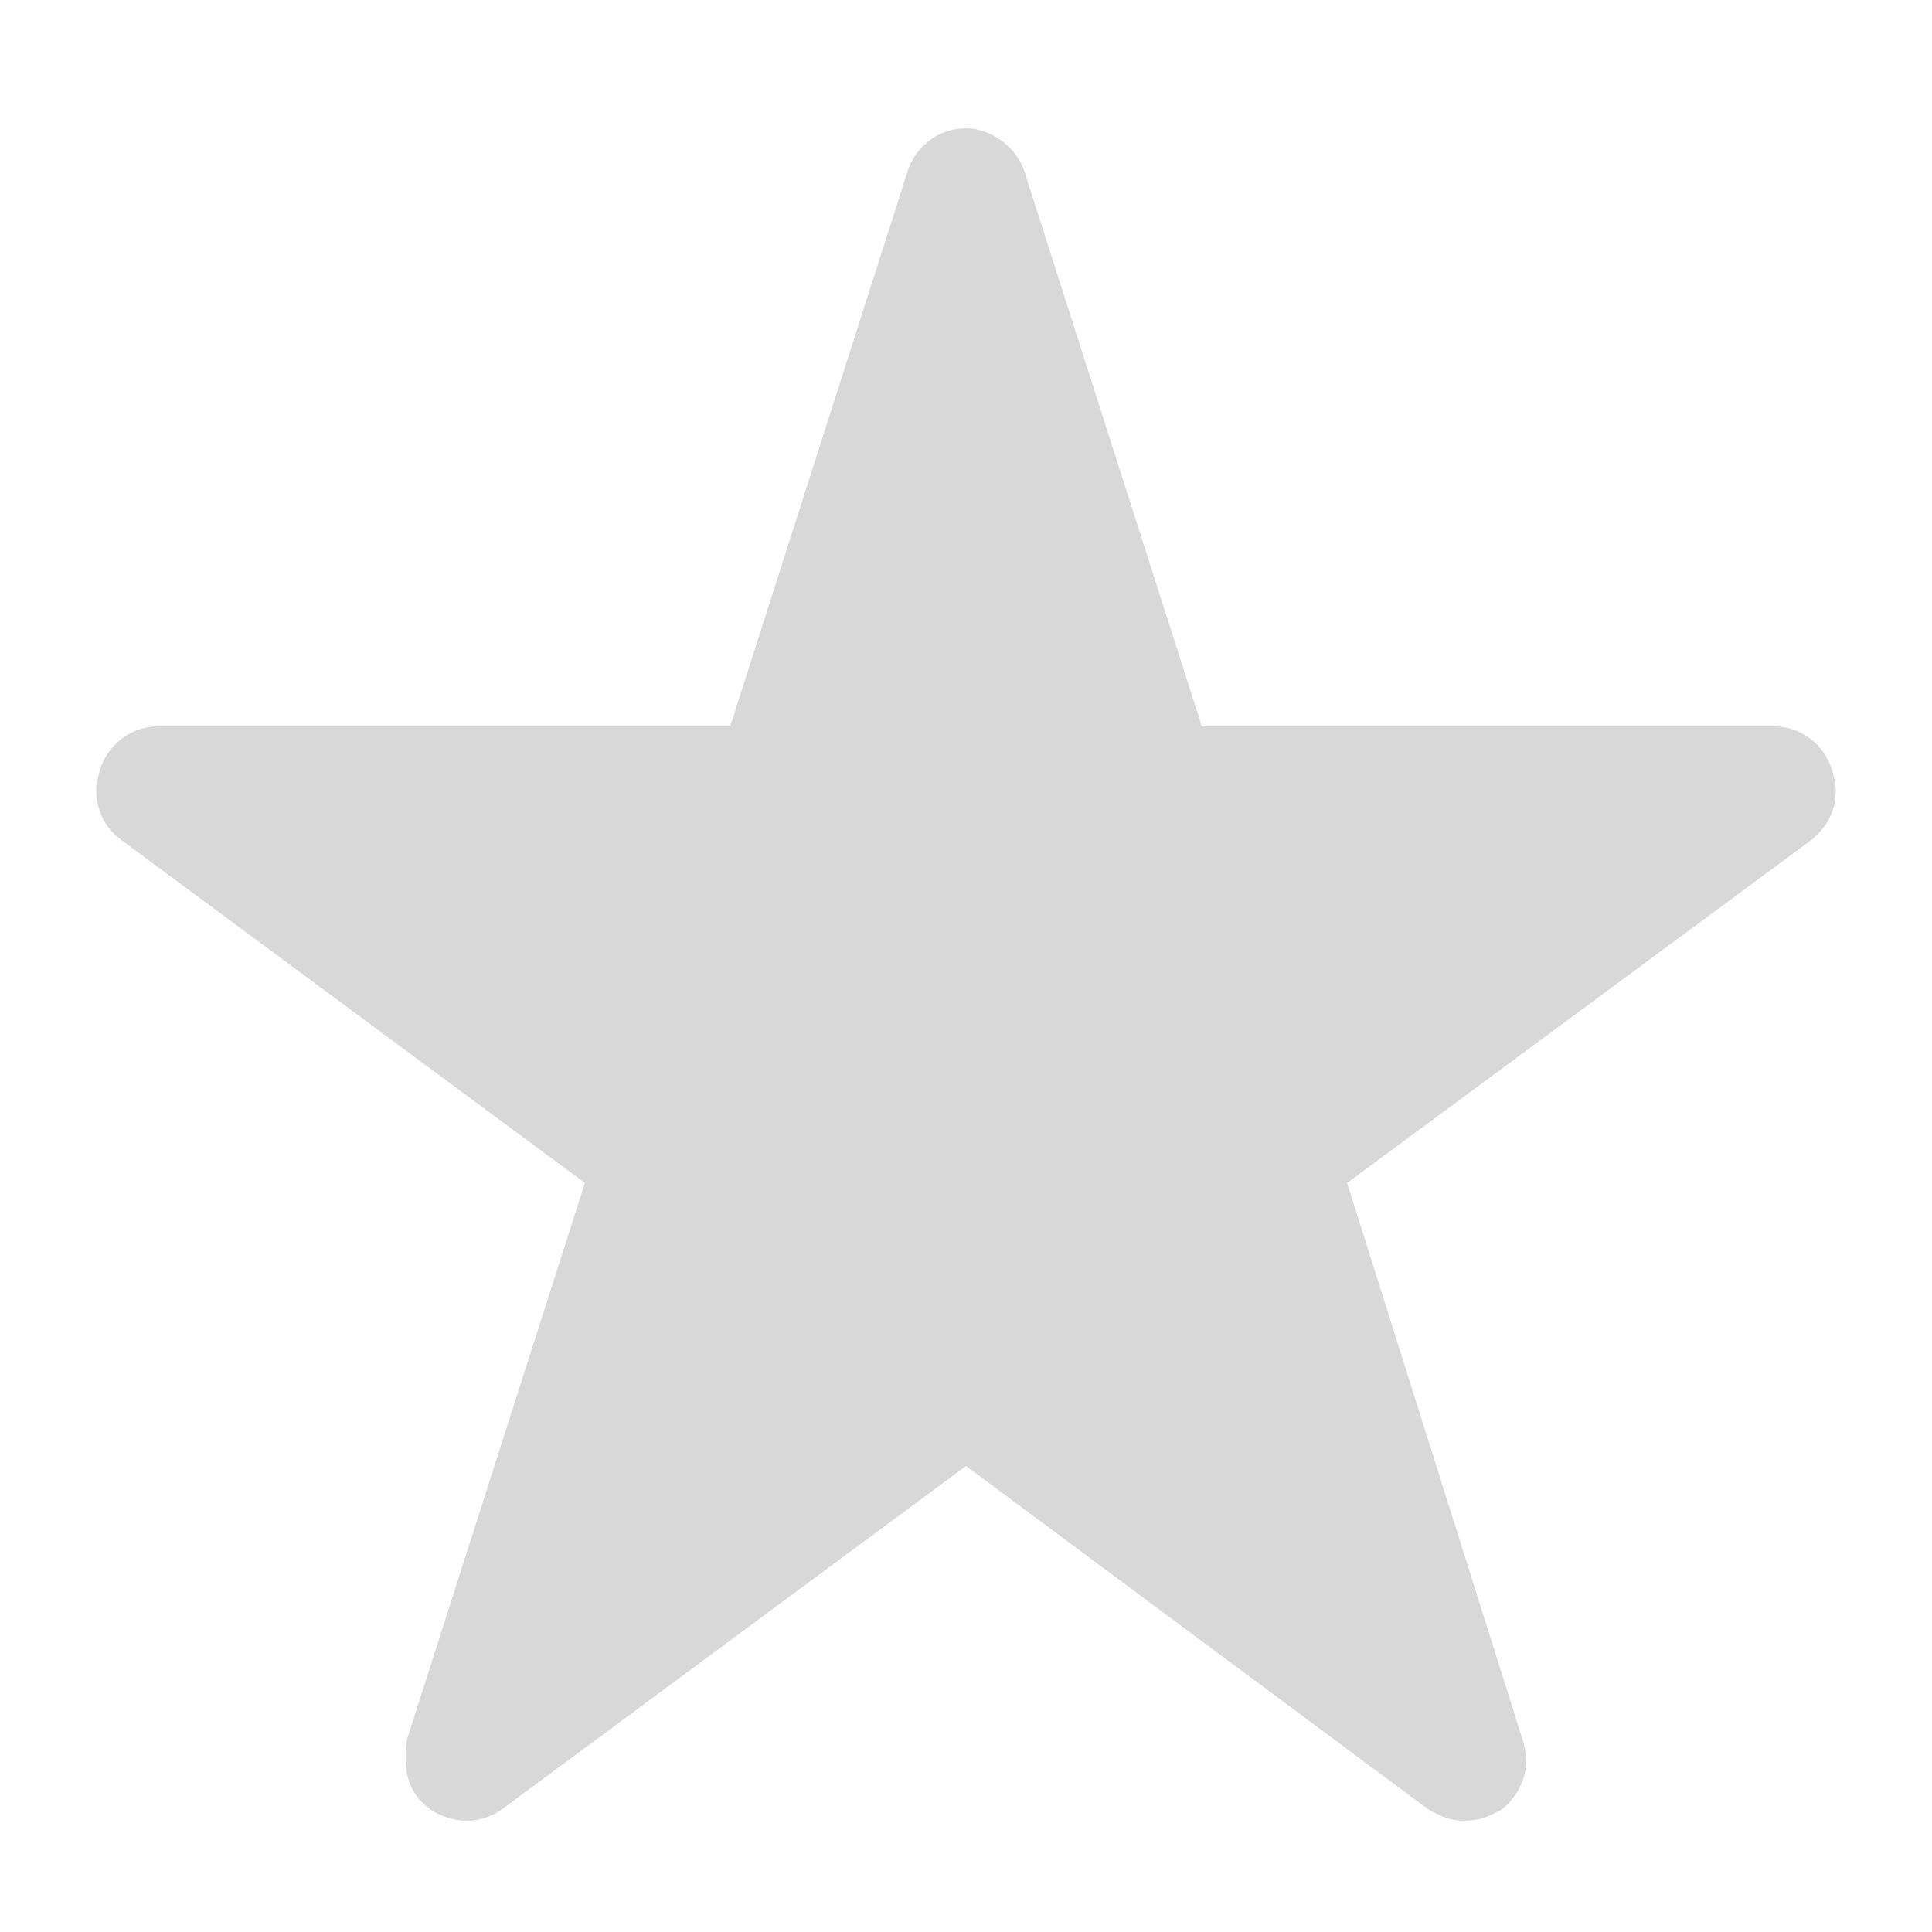 <svg viewBox="0 0 1024 1024" xmlns="http://www.w3.org/2000/svg"><path d="m757 959c7 4 12 6 19 6 8 0 13-2 20-6 11-9 13-20 13-26 0-4-1-7-2-11l-93-295 245-181c12-9 14-20 14-27 0-4-1-7-2-11-4-13-16-23-31-23h-303l-94-294c-4-13-18-23-31-23-15 0-27 10-31 23l-94 294h-303c-15 0-27 10-31 23-1 4-2 7-2 11 0 6 2 18 13 26l246 182-94 294c-1 4-1 7-1 11 0 7 1 18 13 27 12 8 27 8 38 0l246-182z" fill="#d8d8d8"/></svg>